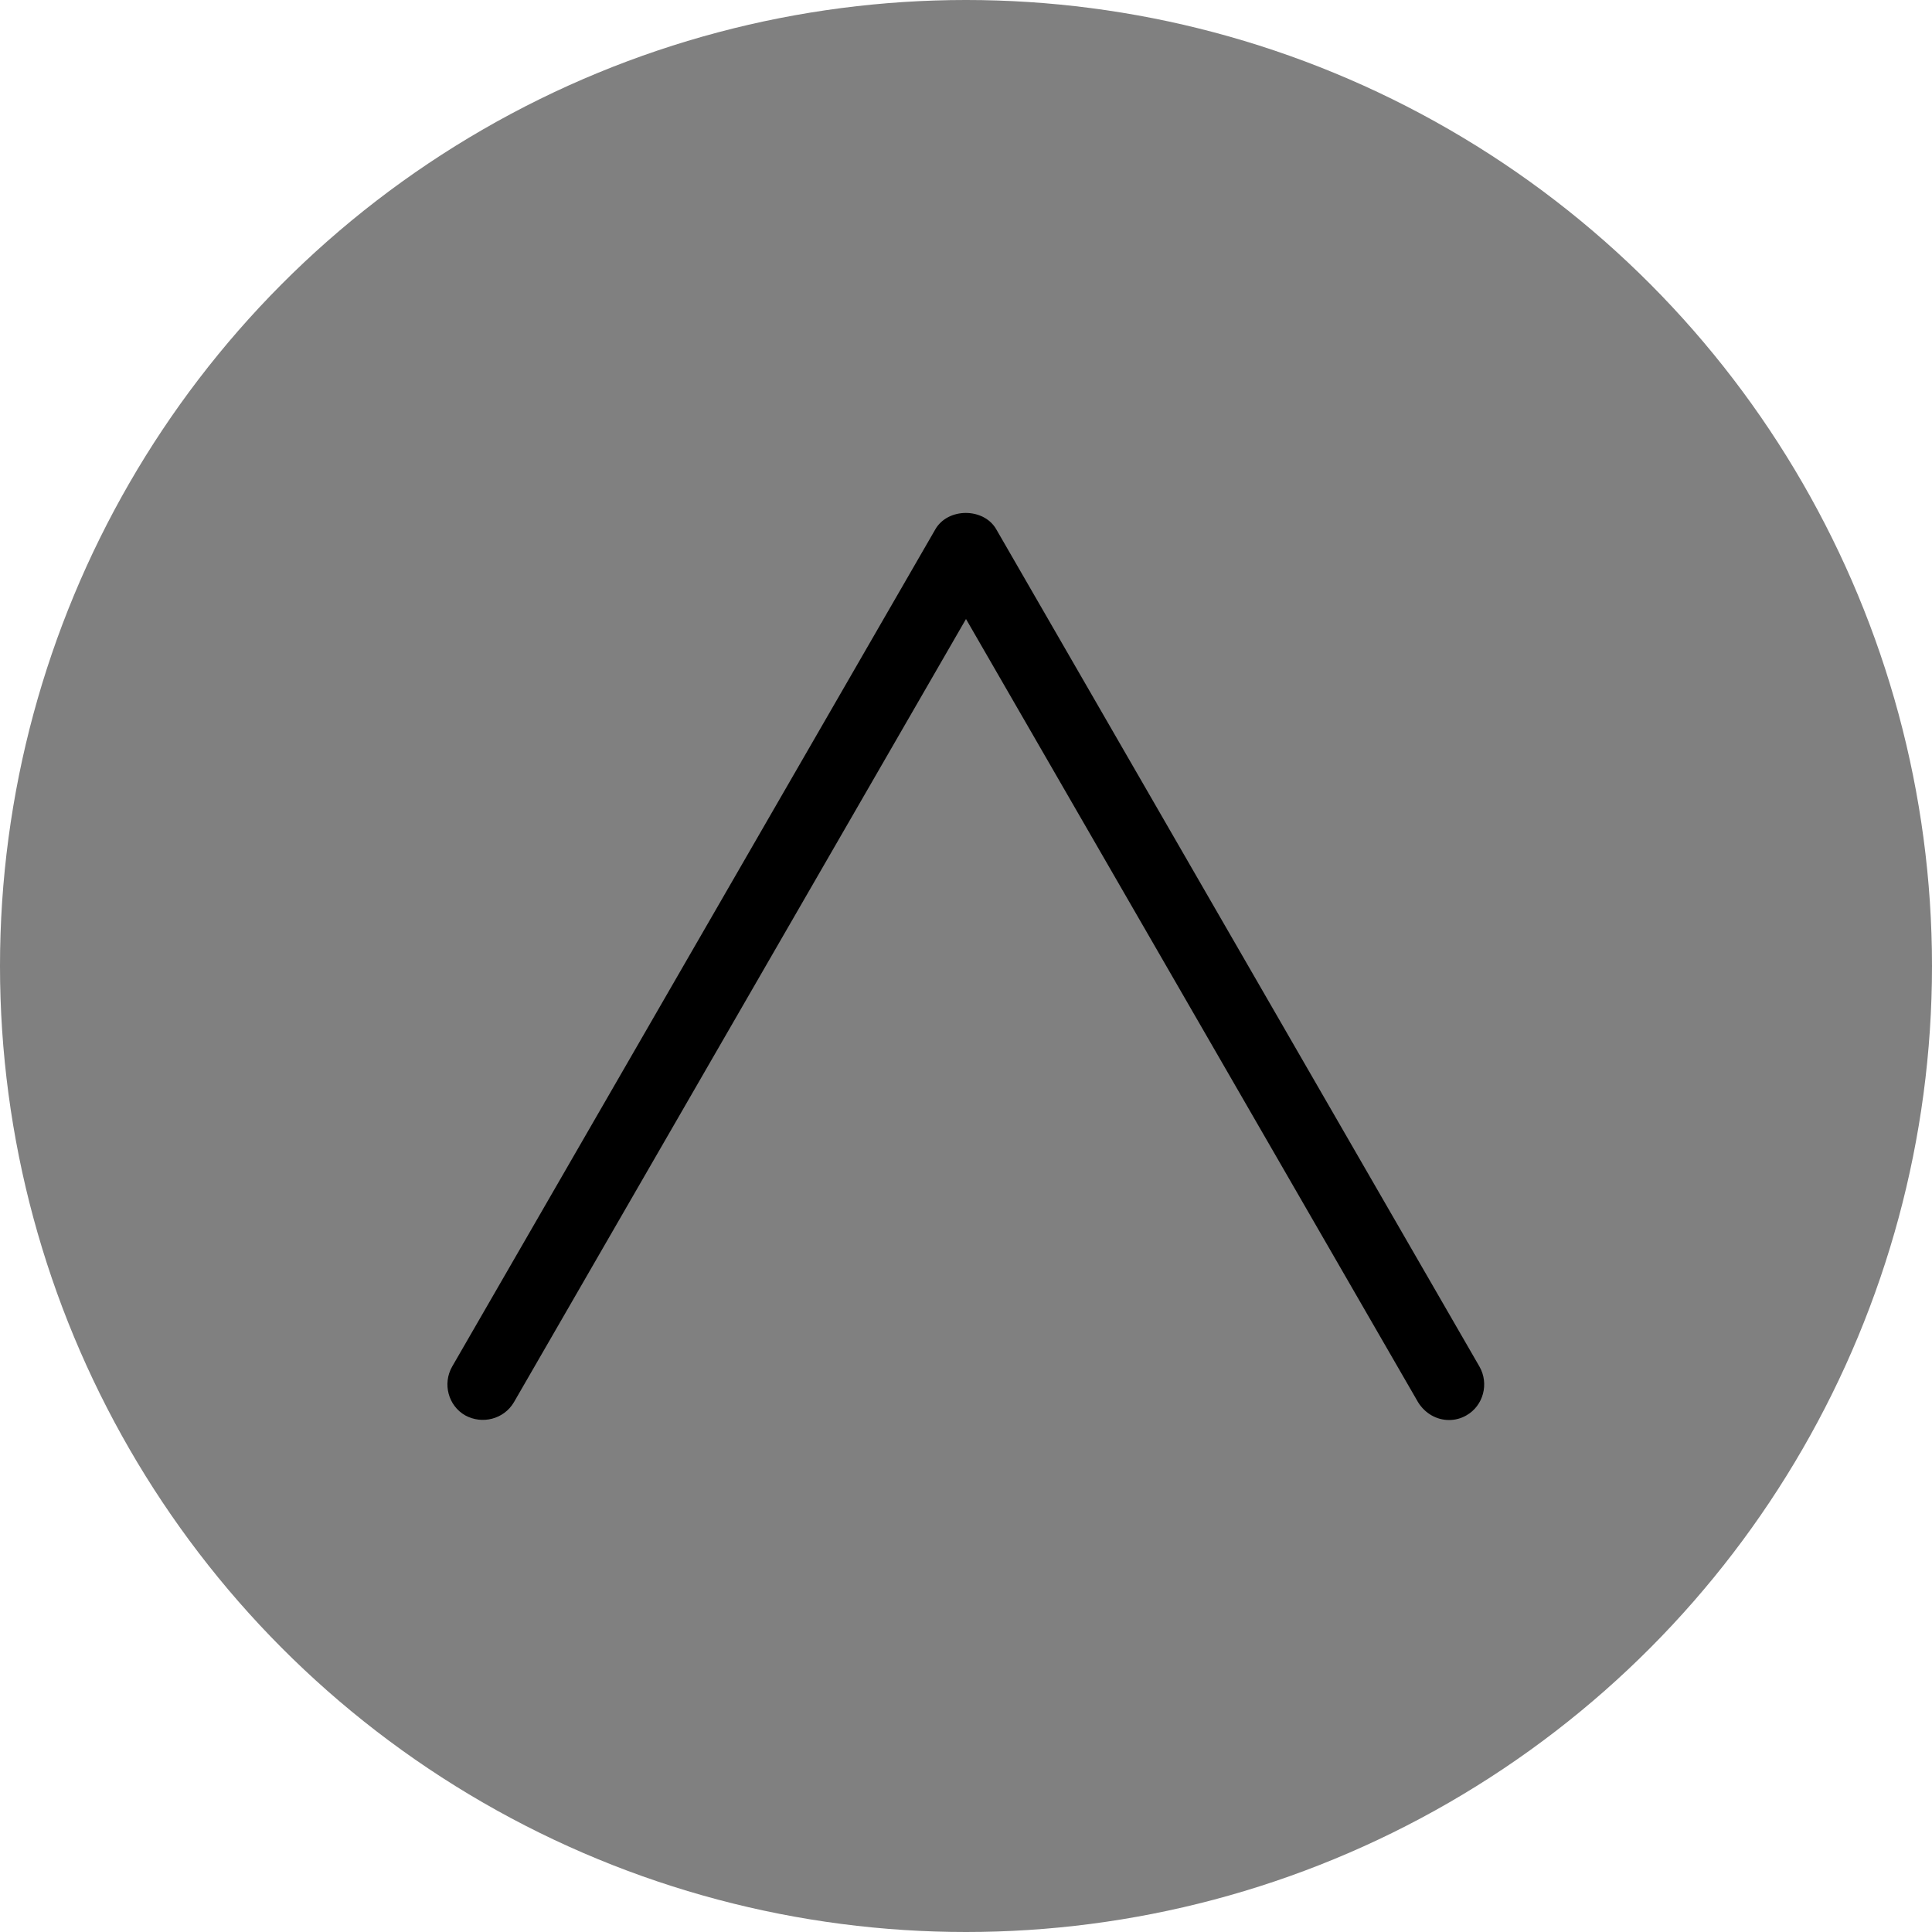<?xml version="1.0" encoding="utf-8"?>
<!-- Generator: Adobe Illustrator 26.0.0, SVG Export Plug-In . SVG Version: 6.00 Build 0)  -->
<svg version="1.1" id="Vrstva_1" xmlns="http://www.w3.org/2000/svg" xmlns:xlink="http://www.w3.org/1999/xlink" x="0px" y="0px"
	 viewBox="0 0 5 5" enable-background="new 0 0 5 5" xml:space="preserve">
<circle fill="#808080" cx="2.5" cy="2.5" r="2.5"/>
<g>
	<path d="M3.75,3.675c-0.032,0-0.062-0.017-0.08-0.046L2.5,1.602L1.33,3.629
		C1.304,3.673,1.248,3.687,1.204,3.663c-0.044-0.025-0.059-0.082-0.034-0.126
		l1.25-2.166c0.032-0.058,0.127-0.058,0.159,0l1.25,2.166
		c0.025,0.044,0.01,0.101-0.034,0.126C3.781,3.671,3.766,3.675,3.75,3.675z"/>
</g>
</svg>
